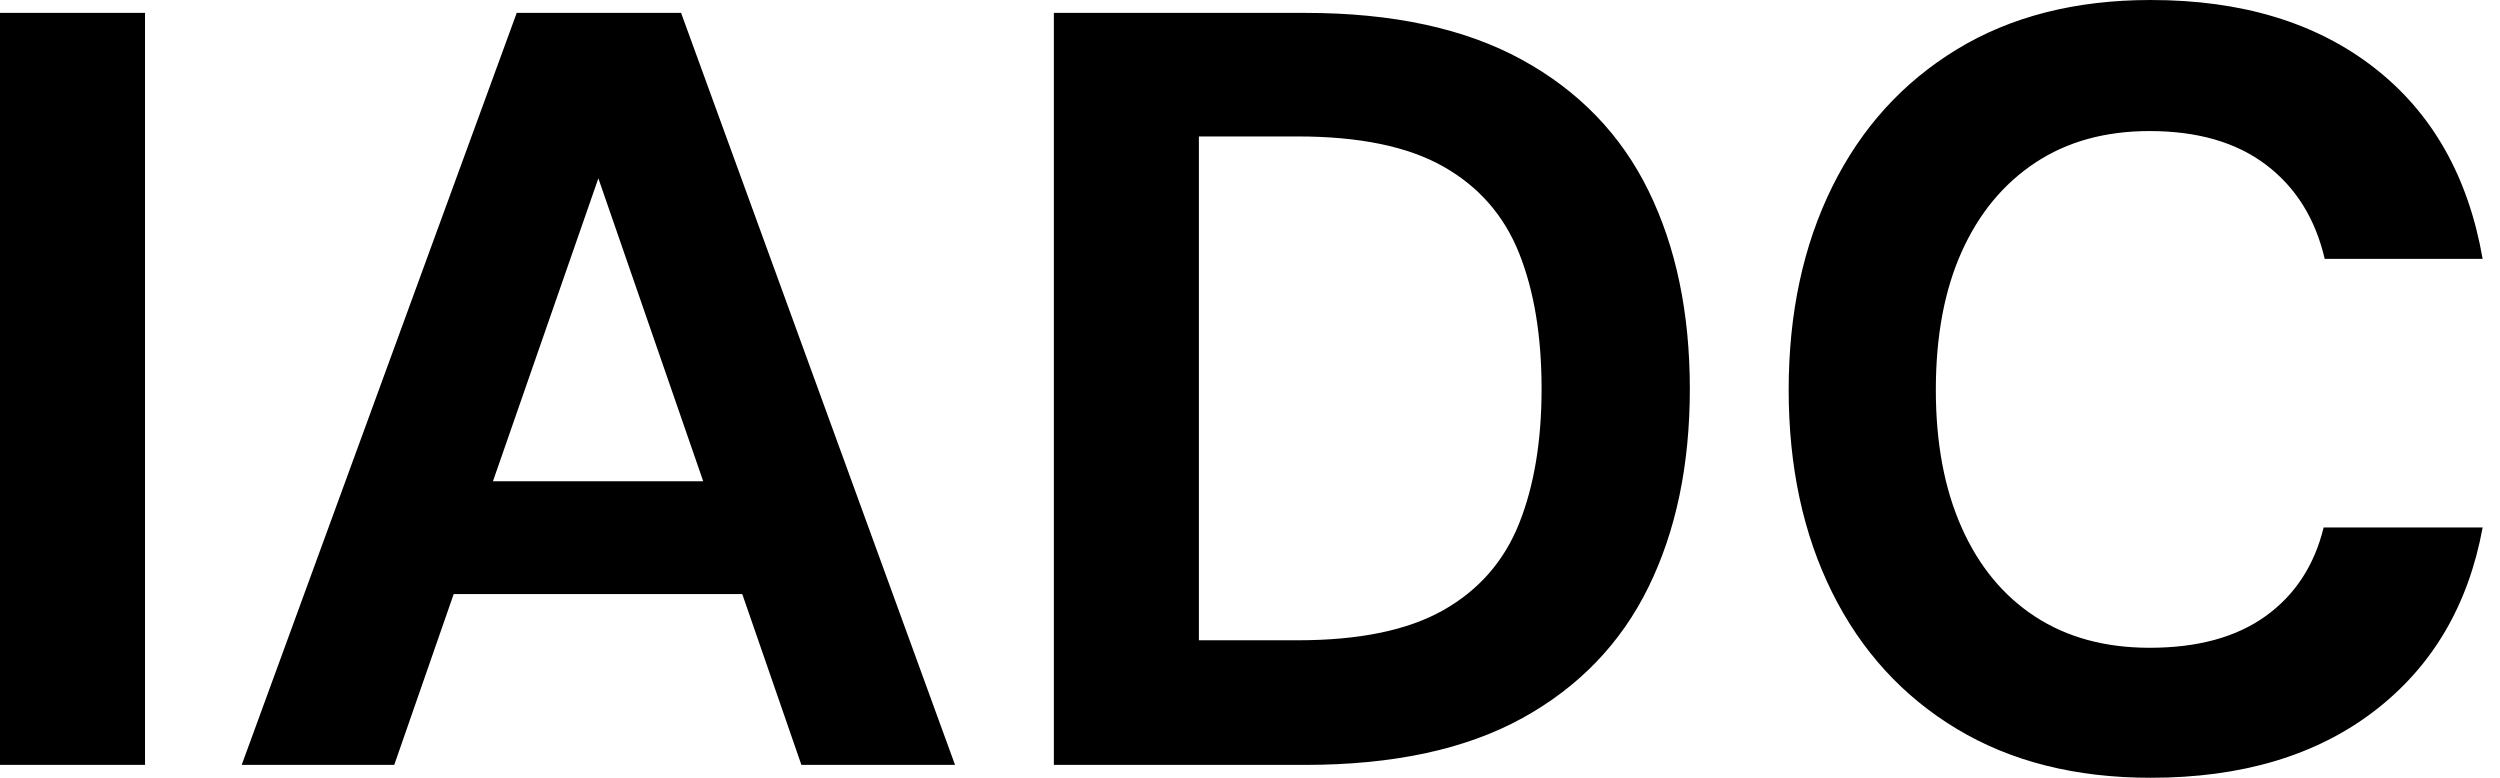 <svg baseProfile="full" height="28" version="1.1" viewBox="0 0 90 28" width="90" xmlns="http://www.w3.org/2000/svg" xmlns:ev="http://www.w3.org/2001/xml-events" xmlns:xlink="http://www.w3.org/1999/xlink"><defs /><g><path d="M2.669 27.536V0.464H7.89V27.536Z M11.37 27.536 21.271 0.464H27.188L37.05 27.536H31.519L24.21 6.42L16.862 27.536ZM15.74 21.387 17.133 17.326H30.901L32.254 21.387Z M40.608 27.536V0.464H49.657Q54.376 0.464 57.45 2.146Q60.525 3.829 62.014 6.865Q63.503 9.901 63.503 14Q63.503 18.099 62.014 21.135Q60.525 24.171 57.47 25.854Q54.414 27.536 49.657 27.536ZM45.829 23.05H49.387Q52.713 23.05 54.627 21.967Q56.541 20.884 57.354 18.854Q58.166 16.823 58.166 14Q58.166 11.138 57.354 9.108Q56.541 7.077 54.627 5.994Q52.713 4.912 49.387 4.912H45.829Z M80.094 28Q76.033 28 73.113 26.24Q70.193 24.481 68.627 21.329Q67.061 18.177 67.061 14.039Q67.061 9.901 68.627 6.729Q70.193 3.558 73.113 1.779Q76.033 0.0 80.094 0.0Q85.006 0.0 88.138 2.436Q91.271 4.873 92.044 9.32H86.359Q85.856 7.155 84.251 5.936Q82.646 4.718 80.055 4.718Q77.657 4.718 75.936 5.859Q74.215 7.0 73.287 9.069Q72.359 11.138 72.359 14.039Q72.359 16.901 73.287 18.989Q74.215 21.077 75.936 22.199Q77.657 23.32 80.055 23.32Q82.646 23.32 84.232 22.18Q85.818 21.039 86.32 18.989H92.044Q91.271 23.204 88.138 25.602Q85.006 28 80.094 28Z " fill="rgb(0,0,0)" transform="translate(-2.669, 0)" /></g></svg>
